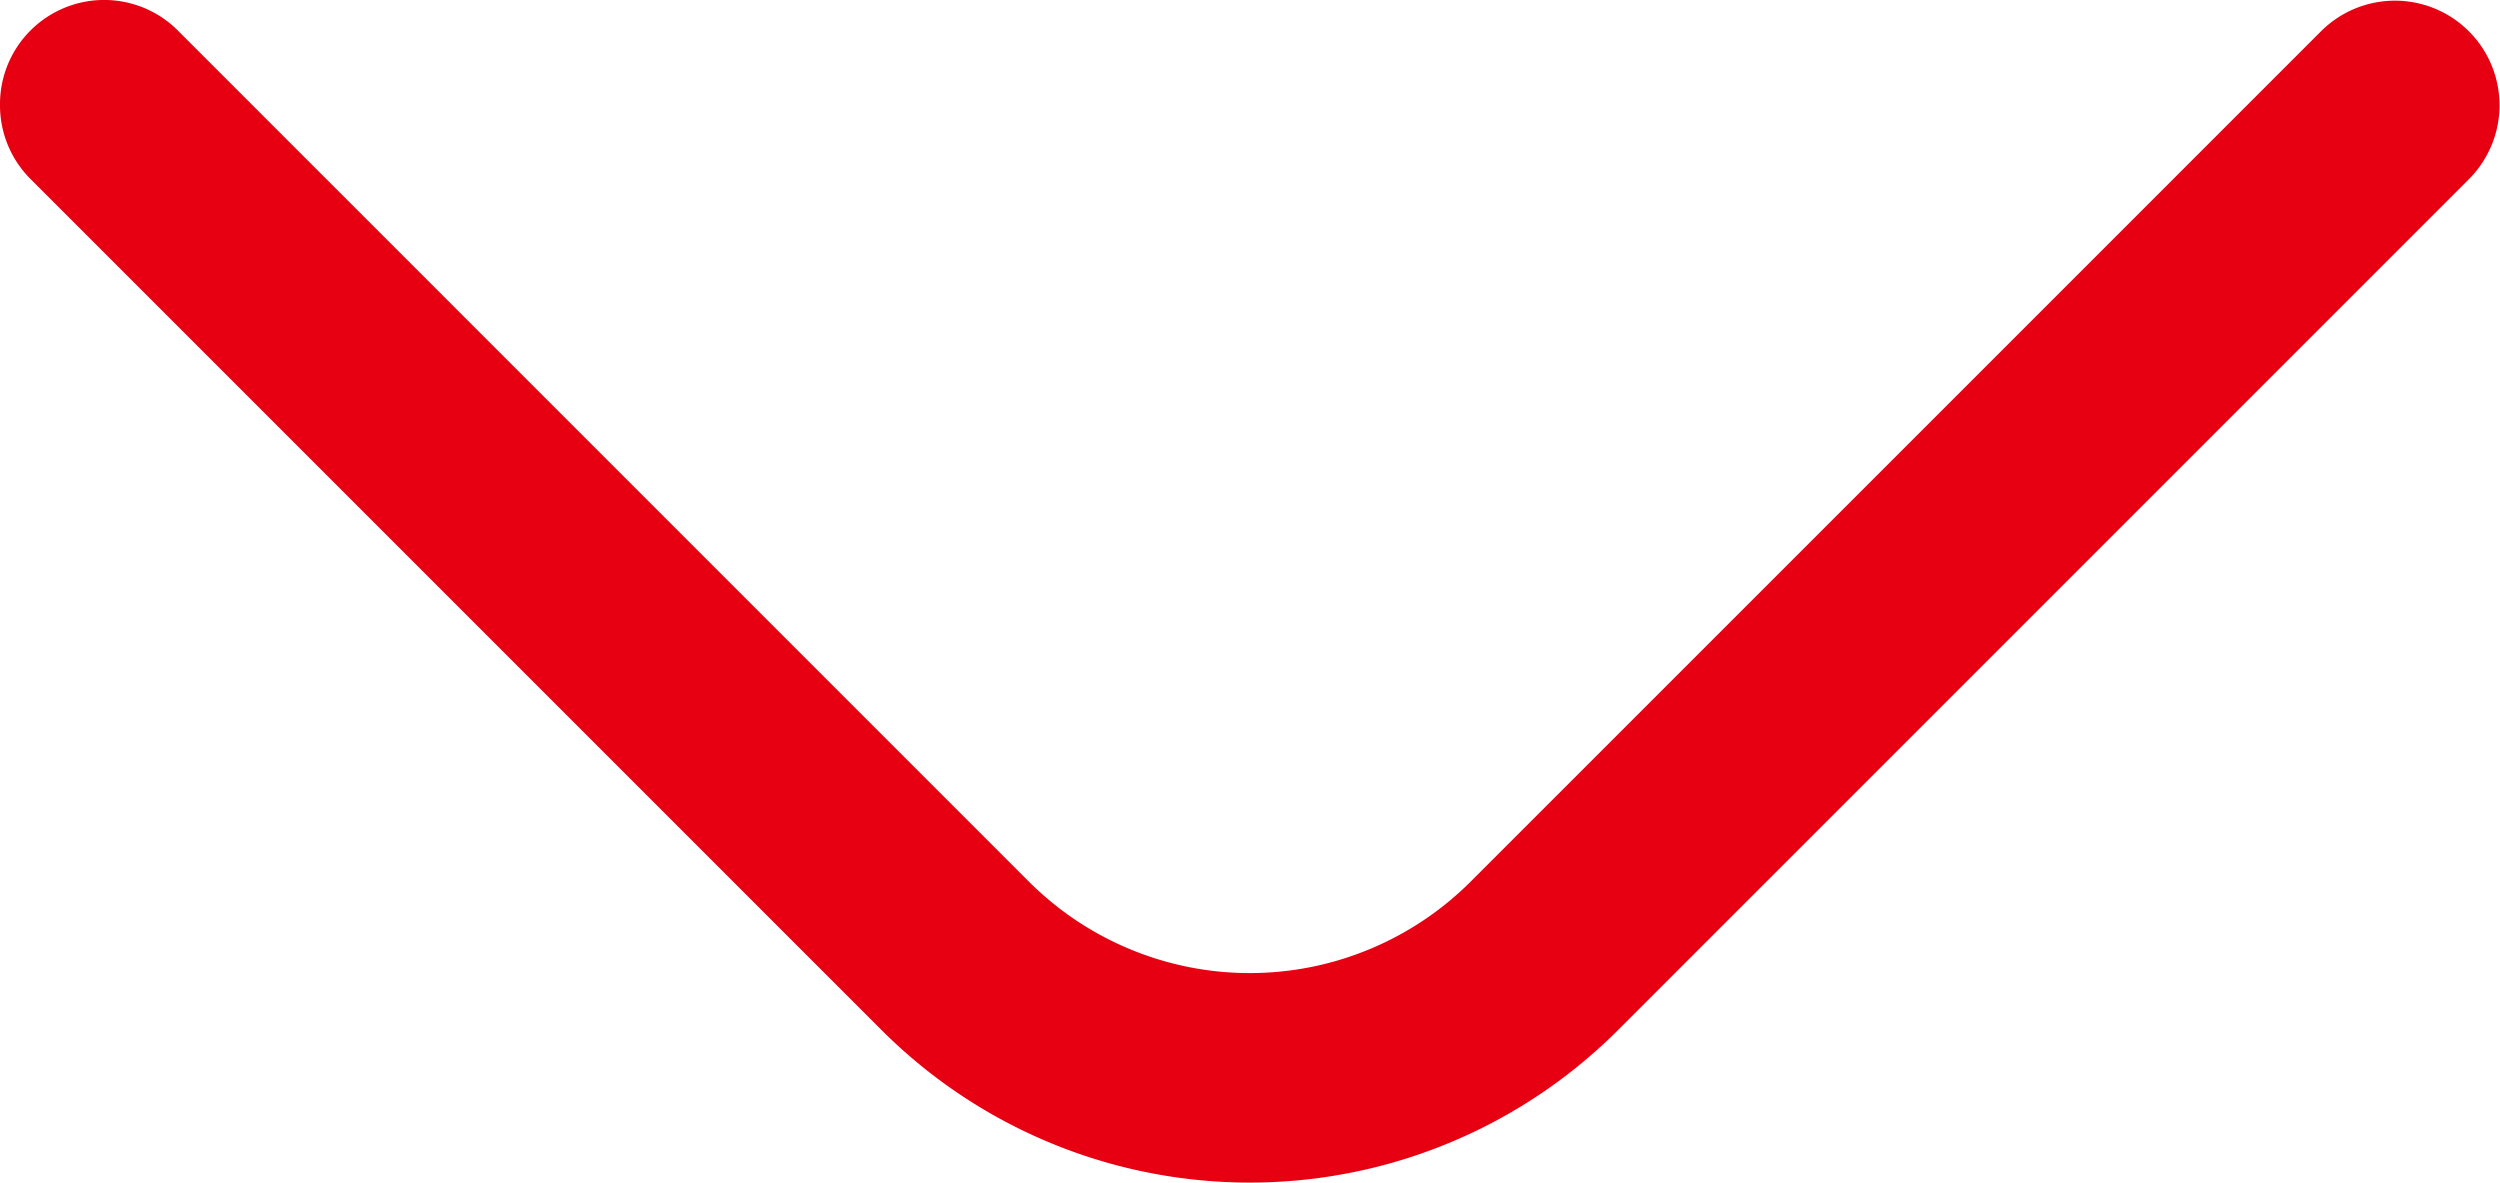 <svg xmlns="http://www.w3.org/2000/svg" width="185.252" height="87.63" viewBox="0 0 185.252 87.63"><path d="M13.756,185.248a7.718,7.718,0,0,1-5.479-13.2L71.329,109a23.153,23.153,0,0,0,0-32.722L8.277,13.224A7.749,7.749,0,0,1,19.236,2.266L82.288,65.318a38.588,38.588,0,0,1,0,54.64L19.236,183.01A7.717,7.717,0,0,1,13.756,185.248Z" transform="translate(185.248 -5.994) rotate(90)" fill="#e70012"/></svg>